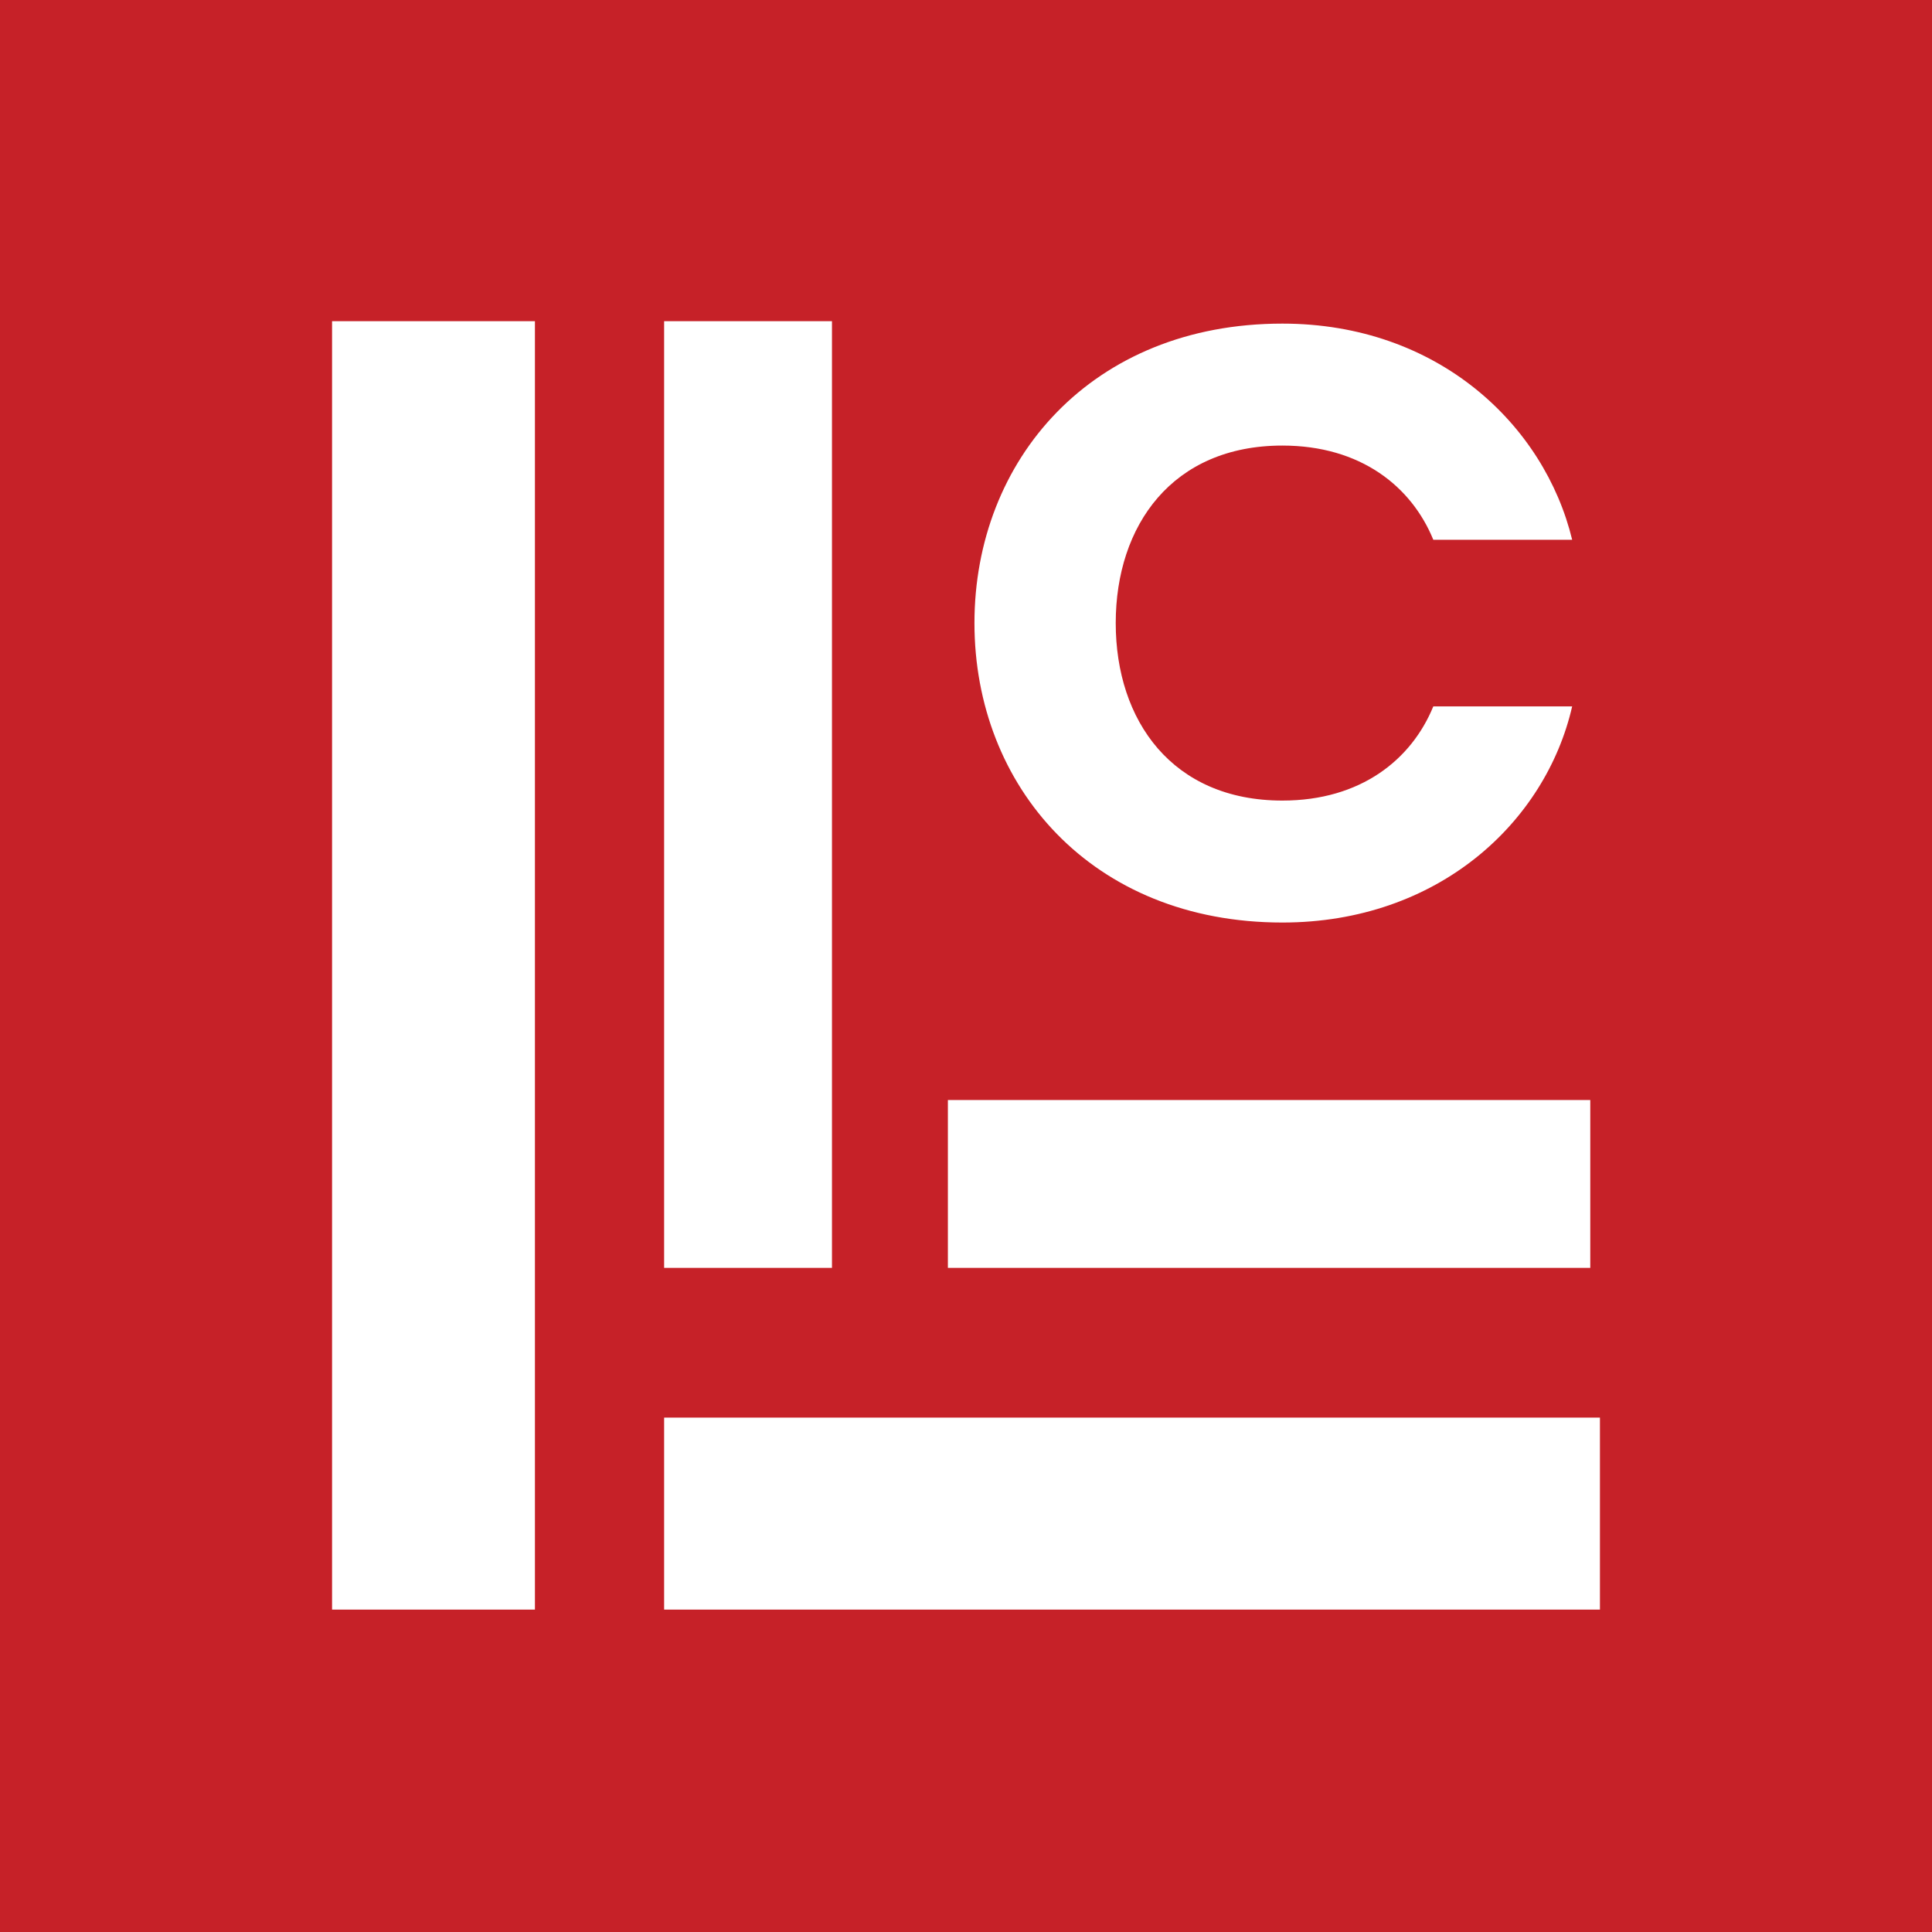 <?xml version="1.0" encoding="UTF-8"?>
<svg data-bbox="0 0 16 16" viewBox="0 0 16 16" xmlns="http://www.w3.org/2000/svg" data-type="color">
    <g>
        <path fill="#c62128" d="M16 0v16H0V0h16z" data-color="1"/>
        <path fill="#ffffff" d="M4.43 2.66v10.67H2.75V2.66h1.68z" data-color="2"/>
        <path fill="#ffffff" d="M13.25 13.33H5.5v-1.59h7.75v1.59z" data-color="2"/>
        <path fill="#ffffff" d="M6.89 2.66v7.84H5.5V2.66h1.39z" data-color="2"/>
        <path fill="#ffffff" d="M13.17 10.5H7.85V9.11h5.32v1.39z" data-color="2"/>
        <path d="M11.87 4.47c-.18-.44-.6-.78-1.25-.78-.91 0-1.38.66-1.38 1.47s.47 1.47 1.38 1.47c.65 0 1.07-.34 1.25-.78h1.15c-.22.96-1.11 1.79-2.4 1.79-1.58 0-2.55-1.13-2.55-2.48s.97-2.48 2.55-2.48c1.29 0 2.17.84 2.4 1.79h-1.15Z" fill="#ffffff" data-color="2"/>
    </g>
</svg>
